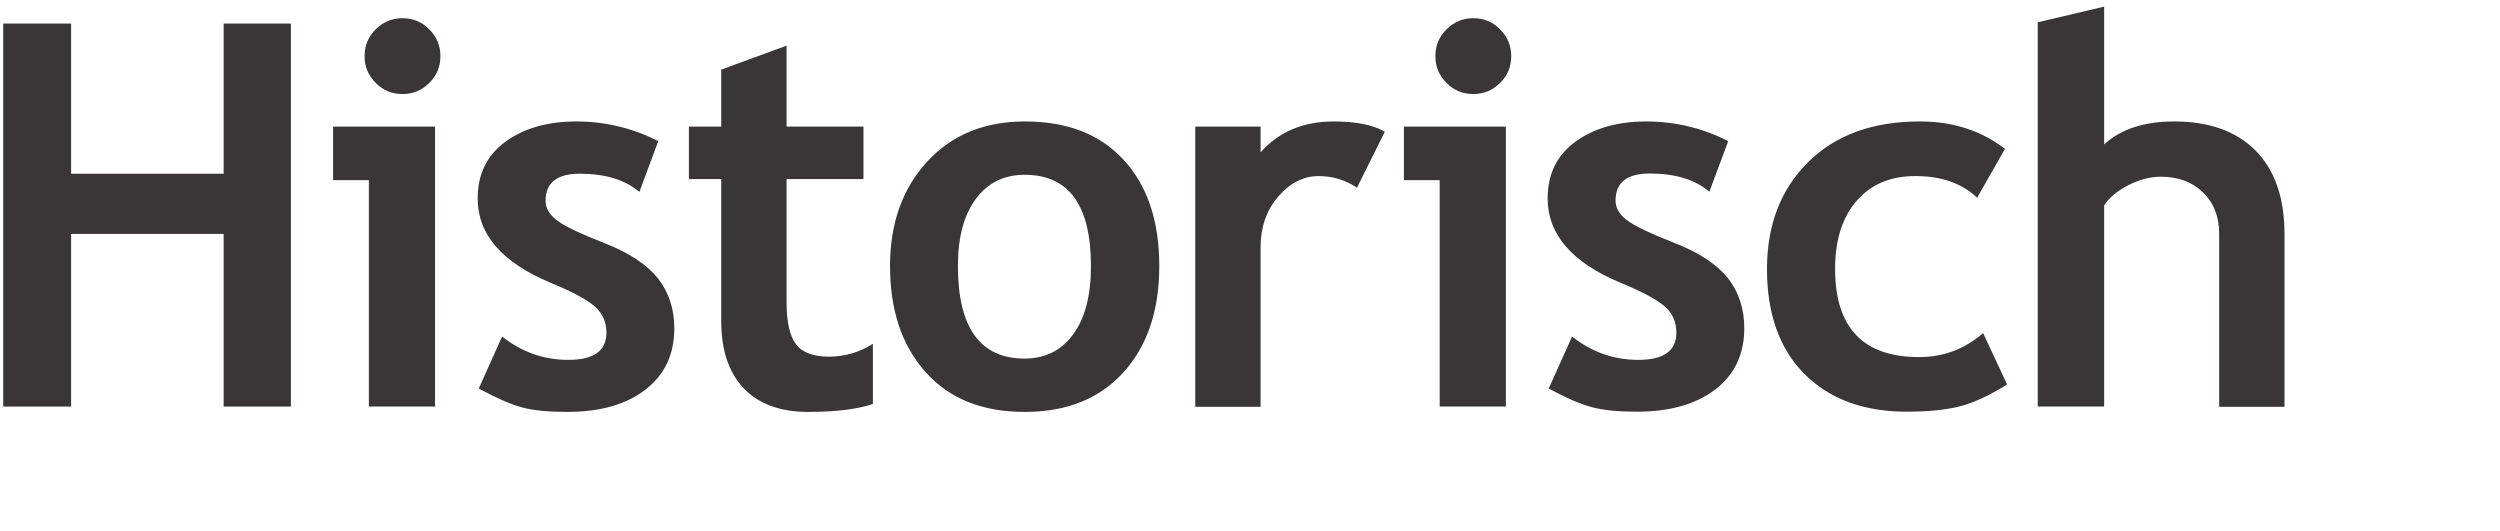 <?xml version="1.0" encoding="utf-8"?>
<!-- Generator: Adobe Illustrator 29.8.2, SVG Export Plug-In . SVG Version: 9.03 Build 0)  -->
<svg version="1.1" id="Ebene_1" xmlns="http://www.w3.org/2000/svg" xmlns:xlink="http://www.w3.org/1999/xlink" x="0px" y="0px"
	 viewBox="0 0 1167.1 248" style="enable-background:new 0 0 1167.1 248;" xml:space="preserve">
<style type="text/css">
	.st0{fill:none;}
	.st1{fill:#3A3537;}
</style>
<rect x="-470.8" class="st0" width="155" height="247"/>
<rect class="st0" width="1167.1" height="248"/>
<g>
	<path class="st1" d="M104.4,189.8v-80.6H33.2v80.6H1.5V11h31.7v70.1h71.2V11h31.4v178.8H104.4z"/>
	<path class="st1" d="M172.2,189.8V84.1h-16.7v-25h47.6v130.7H172.2z M187.9,8.5c4.9,0,9.1,1.7,12.5,5.2c3.5,3.5,5.2,7.6,5.2,12.5
		s-1.7,9.1-5.2,12.5c-3.5,3.5-7.6,5.2-12.5,5.2s-9.1-1.7-12.5-5.2c-3.5-3.5-5.2-7.6-5.2-12.5s1.7-9.1,5.2-12.5
		C178.9,10.2,183.1,8.5,187.9,8.5z"/>
	<path class="st1" d="M223.5,181.4l10.9-24.3c9.1,7.2,19.4,10.9,30.9,10.9c11.9,0,17.8-4.2,17.8-12.7c0-5-1.8-9-5.4-12.2
		c-3.6-3.2-10.5-6.9-20.9-11.2c-22.5-9.4-33.8-22.5-33.8-39.3c0-11.3,4.3-20.1,12.9-26.4c8.6-6.3,19.7-9.5,33.1-9.5
		c13.6,0,26.4,3.1,38.3,9.2l-8.8,23.7c-6.7-5.7-16-8.5-27.8-8.5c-10.7,0-16,4.2-16,12.7c0,3.3,1.7,6.3,5.2,9
		c3.5,2.7,11,6.3,22.5,10.8s19.7,10,24.8,16.4c5,6.4,7.6,14.2,7.6,23.3c0,12.1-4.5,21.7-13.5,28.6c-9,7-21.2,10.4-36.7,10.4
		c-8.7,0-15.7-0.7-20.9-2.1S231.7,185.8,223.5,181.4z"/>
	<path class="st1" d="M336.7,83.6h-15.1V59.1h15.1V32.5l30.5-11.2v37.8h35.9v24.5h-35.9v57.3c0,9.4,1.5,16,4.4,19.8
		c2.9,3.9,8.1,5.8,15.4,5.8s14.2-2,20.5-6v28.1c-7.1,2.4-17.2,3.7-30.3,3.7c-13,0-23-3.7-30-11c-7-7.4-10.5-17.8-10.5-31.4V83.6z"/>
	<path class="st1" d="M415.5,124.2c0-19.9,5.8-36.2,17.3-48.7c11.5-12.5,26.7-18.8,45.6-18.8c19.9,0,35.3,6,46.3,18.1
		c11,12,16.5,28.5,16.5,49.4c0,20.8-5.6,37.4-16.8,49.7c-11.2,12.3-26.5,18.4-46,18.4c-19.9,0-35.3-6.2-46.3-18.6
		C421,161.3,415.5,144.8,415.5,124.2z M447.2,124.2c0,28.8,10.4,43.2,31.1,43.2c9.5,0,17.1-3.7,22.6-11.2c5.6-7.5,8.4-18.1,8.4-32
		c0-28.4-10.3-42.6-31-42.6c-9.5,0-17.1,3.7-22.7,11.2C450,100.3,447.2,110.7,447.2,124.2z"/>
	<path class="st1" d="M633.5,87.6c-5.5-3.6-11.4-5.4-17.9-5.4c-7.1,0-13.4,3.2-18.9,9.6c-5.5,6.4-8.2,14.3-8.2,23.6v74.5H558V59.1
		h30.5v12c8.5-9.6,19.9-14.4,34.1-14.4c10.4,0,18.4,1.6,23.9,4.8L633.5,87.6z"/>
	<path class="st1" d="M672.1,189.8V84.1h-16.7v-25H703v130.7H672.1z M687.8,8.5c4.9,0,9.1,1.7,12.5,5.2c3.5,3.5,5.2,7.6,5.2,12.5
		s-1.7,9.1-5.2,12.5c-3.5,3.5-7.6,5.2-12.5,5.2s-9.1-1.7-12.5-5.2c-3.5-3.5-5.2-7.6-5.2-12.5s1.7-9.1,5.2-12.5
		C678.8,10.2,683,8.5,687.8,8.5z"/>
	<path class="st1" d="M723,181.4l10.9-24.3c9.1,7.2,19.4,10.9,30.9,10.9c11.9,0,17.8-4.2,17.8-12.7c0-5-1.8-9-5.4-12.2
		c-3.6-3.2-10.5-6.9-20.9-11.2c-22.5-9.4-33.8-22.5-33.8-39.3c0-11.3,4.3-20.1,12.9-26.4c8.6-6.3,19.7-9.5,33.1-9.5
		c13.6,0,26.4,3.1,38.3,9.2L798,89.5c-6.7-5.7-16-8.5-27.8-8.5c-10.7,0-16,4.2-16,12.7c0,3.3,1.7,6.3,5.2,9
		c3.5,2.7,11,6.3,22.5,10.8s19.7,10,24.8,16.4c5,6.4,7.6,14.2,7.6,23.3c0,12.1-4.5,21.7-13.5,28.6s-21.2,10.4-36.7,10.4
		c-8.7,0-15.7-0.7-20.9-2.1C737.9,188.7,731.2,185.8,723,181.4z"/>
	<path class="st1" d="M936,69.5L923,92.3c-7.2-6.8-16.8-10.1-28.8-10.1c-11.6,0-20.7,3.8-27.4,11.5c-6.7,7.7-10.1,18.3-10.1,31.9
		c0,27.4,13.1,41.1,39.2,41.1c11.3,0,21.3-3.7,29.9-11.2l11.2,24c-8.9,5.5-16.6,9-23.3,10.5s-14.5,2.2-23.5,2.2
		c-20.2,0-36.1-5.9-47.8-17.6c-11.7-11.8-17.5-28.1-17.5-49c0-20.6,6.4-37.2,19.2-49.9c12.8-12.7,30.2-19,52.2-19
		C911.6,56.7,924.8,60.9,936,69.5z"/>
	<path class="st1" d="M1036,189.8v-80.6c0-8.1-2.5-14.5-7.6-19.4c-5-4.9-11.6-7.3-19.8-7.3c-5,0-10.1,1.4-15.3,4.1
		c-5.1,2.7-8.8,5.8-11,9.3v93.9h-31V10.4l31-7.3v64.3c7.9-7.2,18.8-10.7,32.6-10.7c16.4,0,29.1,4.5,38.1,13.6
		c9,9.1,13.5,22.1,13.5,39v80.6H1036z"/>
</g>
</svg>

